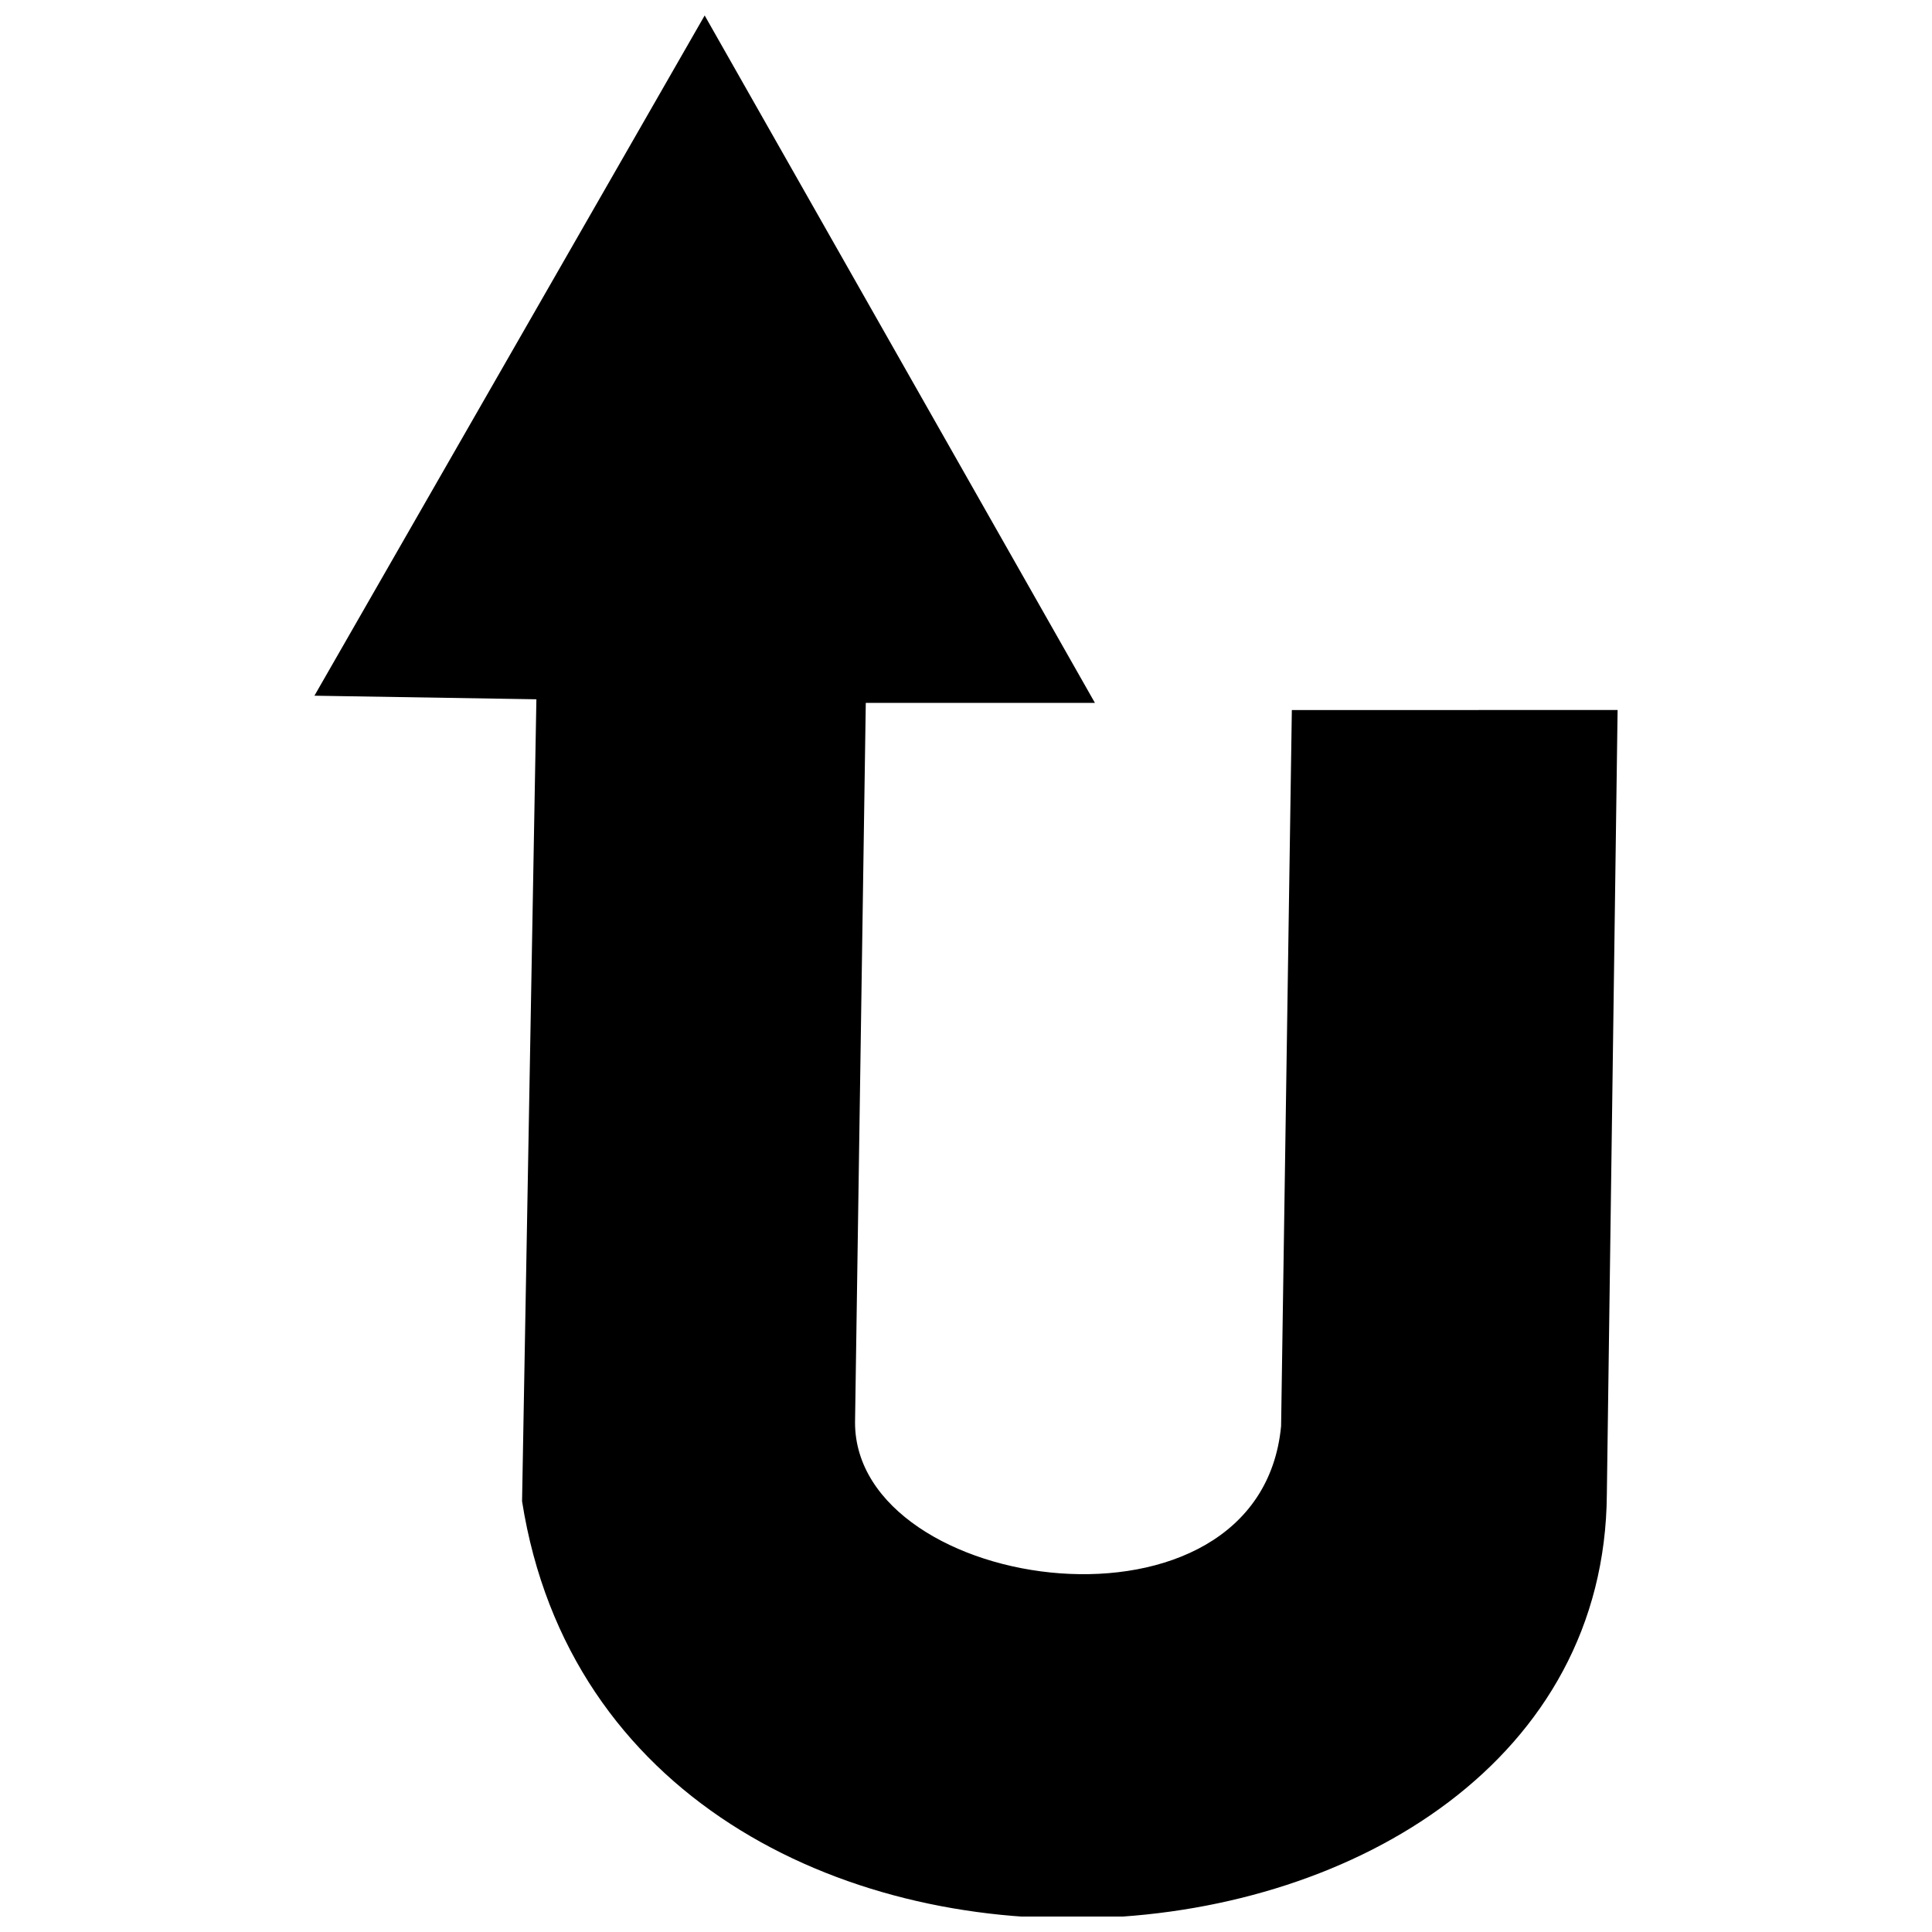 <?xml version="1.0" encoding="UTF-8"?>
<!-- Uploaded to: ICON Repo, www.iconrepo.com, Generator: ICON Repo Mixer Tools -->
<svg width="800px" height="800px" version="1.1" viewBox="144 144 512 512" xmlns="http://www.w3.org/2000/svg">
 <defs>
  <clipPath id="a">
   <path d="m227 148.09h346v503.81h-346z"/>
  </clipPath>
 </defs>
 <g clip-path="url(#a)">
  <path d="m572.68 332.16-2.848 207.79c-0.949 140.42-262.82 158.45-287.48 1.898l3.797-212.53s-58.824-0.949-58.824-0.949l103.42-180.27 103.42 182.17h-60.723l-2.848 190.71c0 45.543 107.21 60.723 112.91 0.949l2.848-189.76z" fill-rule="evenodd"/>
 </g>
</svg>